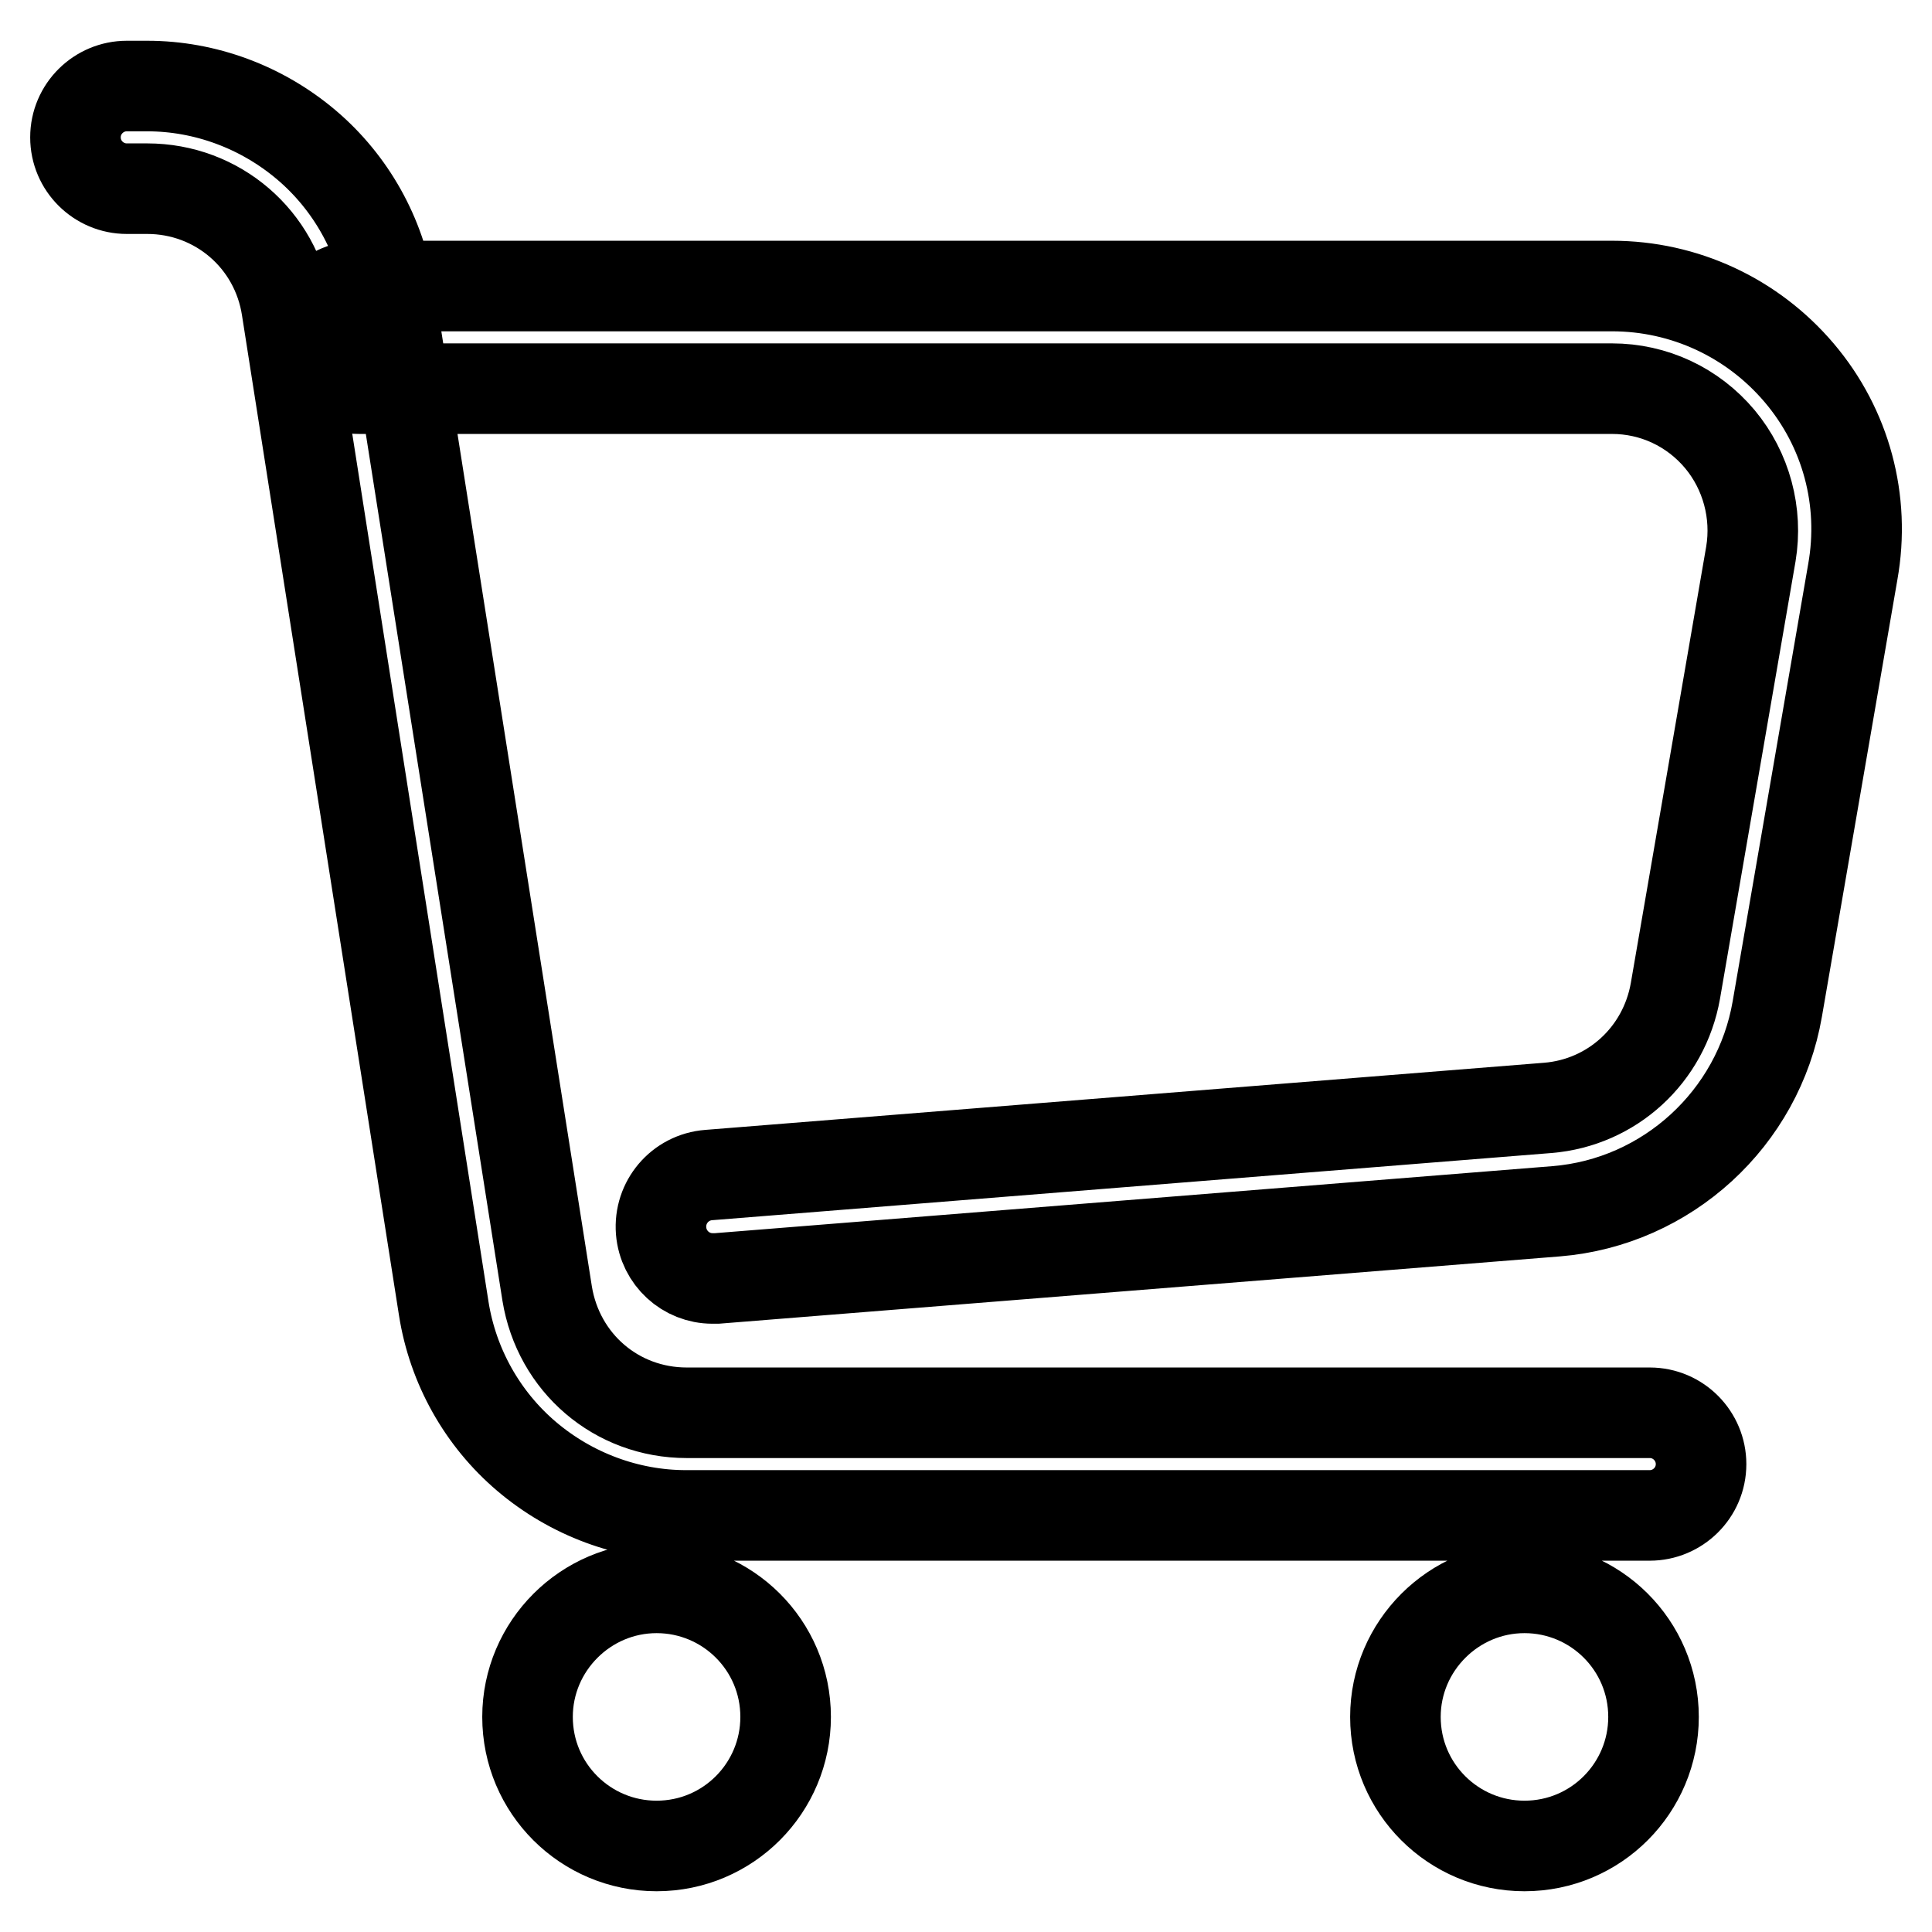 <?xml version="1.0" encoding="utf-8"?>
<!-- Svg Vector Icons : http://www.onlinewebfonts.com/icon -->
<!DOCTYPE svg PUBLIC "-//W3C//DTD SVG 1.1//EN" "http://www.w3.org/Graphics/SVG/1.1/DTD/svg11.dtd">
<svg version="1.1" xmlns="http://www.w3.org/2000/svg" xmlns:xlink="http://www.w3.org/1999/xlink" x="0px" y="0px" viewBox="0 0 256 256" enable-background="new 0 0 256 256" xml:space="preserve">
<g> <path stroke-width="12" fill-opacity="0" stroke="#000000"  d="M218.6,200.8H90.9c-7.7,0-15.2-2.8-21.1-7.8c-5.9-5-9.8-12-11-19.6L38,40.9C36.6,31.7,28.8,25,19.5,25h-2.7 C13.1,25,10,22,10,18.2s3.1-6.8,6.8-6.8h2.7c7.7,0,15.2,2.8,21.1,7.8c5.9,5,9.8,12,11,19.6l20.9,132.6c1.5,9.2,9.2,15.8,18.5,15.8 h127.6c3.8,0,6.8,3.1,6.8,6.8C225.4,197.8,222.3,200.8,218.6,200.8z M94.4,169.4c-3.5,0-6.5-2.7-6.8-6.3c-0.3-3.8,2.5-7.1,6.3-7.4 l111.2-8.9c8.5-0.7,15.4-7,16.9-15.5l10-57.9c0.9-5.4-0.6-11-4.1-15.2c-3.6-4.3-8.8-6.7-14.3-6.7h-166c-3.8,0-6.8-3.1-6.8-6.8 c0-3.8,3.1-6.8,6.8-6.8h166c9.6,0,18.6,4.2,24.8,11.5c6.2,7.3,8.8,16.9,7.1,26.4l-10,57.9c-2.5,14.5-14.6,25.6-29.3,26.8L95,169.4 C94.8,169.4,94.6,169.4,94.4,169.4L94.4,169.4z M69.9,227.5c0,9.5,7.7,17.1,17.1,17.1c9.5,0,17.1-7.7,17.1-17.1l0,0 c0-9.5-7.7-17.1-17.1-17.1C77.6,210.4,69.9,218.1,69.9,227.5z M184.9,227.5c0,9.5,7.7,17.1,17.1,17.1c9.5,0,17.1-7.7,17.1-17.1l0,0 c0-9.5-7.7-17.1-17.1-17.1C192.6,210.4,184.9,218.1,184.9,227.5z"/></g>
</svg>